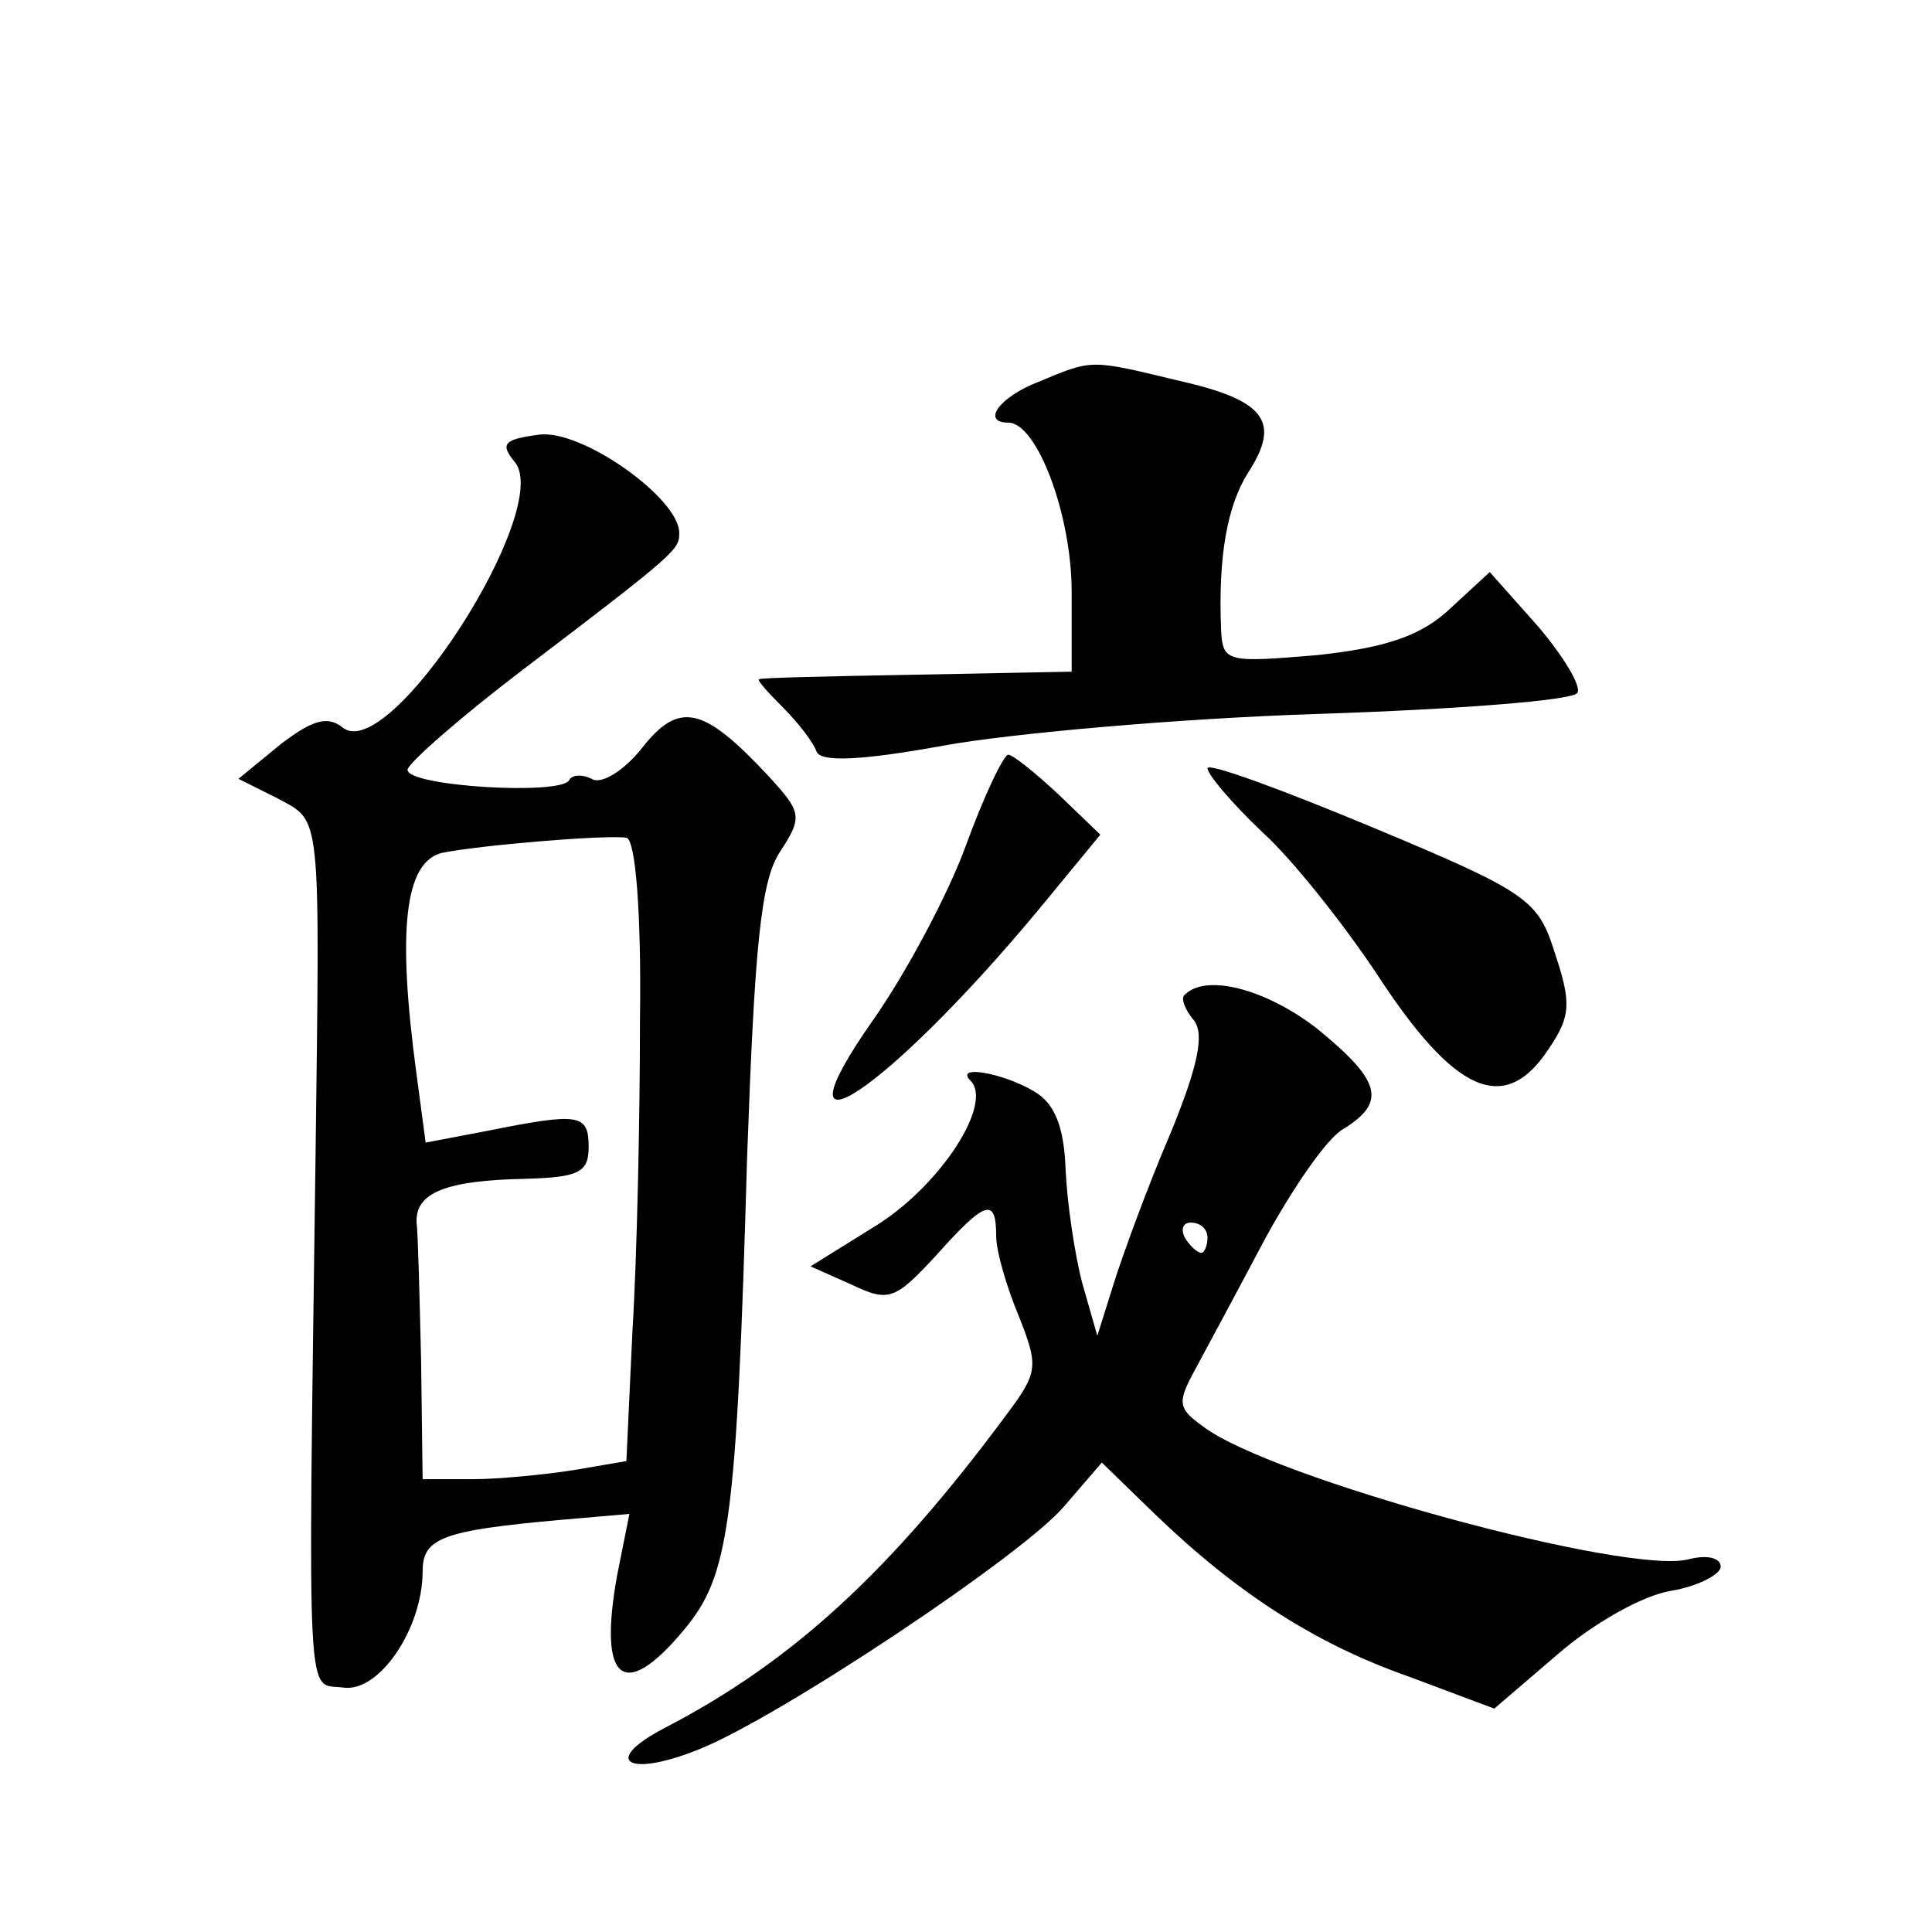 <?xml version="1.0" standalone="no"?>
<!DOCTYPE svg PUBLIC "-//W3C//DTD SVG 20010904//EN"
 "http://www.w3.org/TR/2001/REC-SVG-20010904/DTD/svg10.dtd">
<svg version="1.0" xmlns="http://www.w3.org/2000/svg"
 width="128pt" height="128pt" viewBox="0 0 128 128"
 preserveAspectRatio="xMidYMid meet">
<g transform="translate(0,128) scale(0.1,-0.1)"
fill="#0" stroke="none">
<path d="M688 1027 c-26 -10 -38 -27 -20 -27 19 0 42 -61 42 -112 l0 -53 -103 -2
c-56 -1 -103 -2 -104 -3 -2 0 5 -8 16 -19 10 -10 20 -23 22 -29 3 -7 29 -6 84 4
44 8 155 18 248 21 92 3 170 9 172 14 3 4 -9 24 -26 44 l-32 36 -26 -24 c-19 -18
-42 -26 -88 -31 -60 -5 -63 -5 -64 17 -2 48 4 82 18 104 22 34 11 48 -47 61 -58
14 -56 14 -92 -1z M357 992 c-23 -3 -26 -6 -16 -18 26 -31 -83 -201 -114 -176 -10
8 -20 5 -41 -11 l-28 -23 26 -13 c29 -16 28 -5 25 -241 -5 -369 -6 -345 18 -348
24 -4 53 39 53 77 0 22 13 27 91 34 l46 4 -8 -40 c-13 -71 4 -85 44 -37 30 36 35
68 42 314 5 139 9 183 22 202 15 23 14 26 -8 50 -43 46 -59 50 -84 18 -12 -15 -27
-24 -33 -20 -6 3 -13 3 -15 -1 -6 -10 -107 -4 -107 7 0 4 34 34 76 66 104 79 104
80 104 91 0 23 -65 69 -93 65z m67 -388 c0 -65 -2 -158 -5 -206 l-4 -86 -35 -6
c-19 -3 -50 -6 -67 -6 l-33 0 -1 78 c-1 42 -2 84 -3 92 -1 20 20 28 72 29 35 1
42 4 42 21 0 22 -6 23 -66 11 l-42 -8 -6 45 c-13 96 -8 141 17 147 25 5 107 12
122 10 6 -1 10 -49 9 -121z M640 720 c-12 -33 -40 -85 -61 -115 -71 -101 8 -49
108 71 l42 51 -27 26 c-16 15 -31 27 -34 27 -3 0 -16 -27 -28 -60z M800 771 c0
-4 16 -23 36 -42 20 -18 54 -61 76 -94 52 -80 85 -94 114 -50 15 22 15 31 4 64
-11 35 -18 40 -121 83 -60 25 -109 43 -109 39z M785 621 c-3 -2 0 -10 6 -17 7 -9
3 -30 -16 -76 -15 -35 -31 -79 -37 -98 l-11 -35 -10 35 c-5 19 -10 53 -11 75 -1
28 -7 44 -21 52 -20 12 -53 18 -42 7 15 -15 -19 -68 -61 -95 l-45 -28 27 -12 c25
-12 29 -10 56 19 33 37 40 39 40 13 0 -10 7 -34 15 -53 13 -33 13 -37 -8 -65 -77
-104 -142 -164 -227 -208 -42 -22 -24 -33 23 -14 53 21 215 129 242 161 l25 29
35 -34 c54 -52 106 -86 169 -108 l56 -21 42 36 c23 20 56 39 75 42 18 3 33 11 33
16 0 6 -9 8 -21 5 -40 -11 -278 54 -322 88 -17 12 -17 16 -5 38 7 13 28 52 46 86
18 33 41 67 52 73 29 18 25 32 -18 67 -34 26 -73 36 -87 22z m15 -161 c0 -5 -2
-10 -4 -10 -3 0 -8 5 -11 10 -3 6 -1 10 4 10 6 0 11 -4 11 -10z"/>
</g>
</svg>
